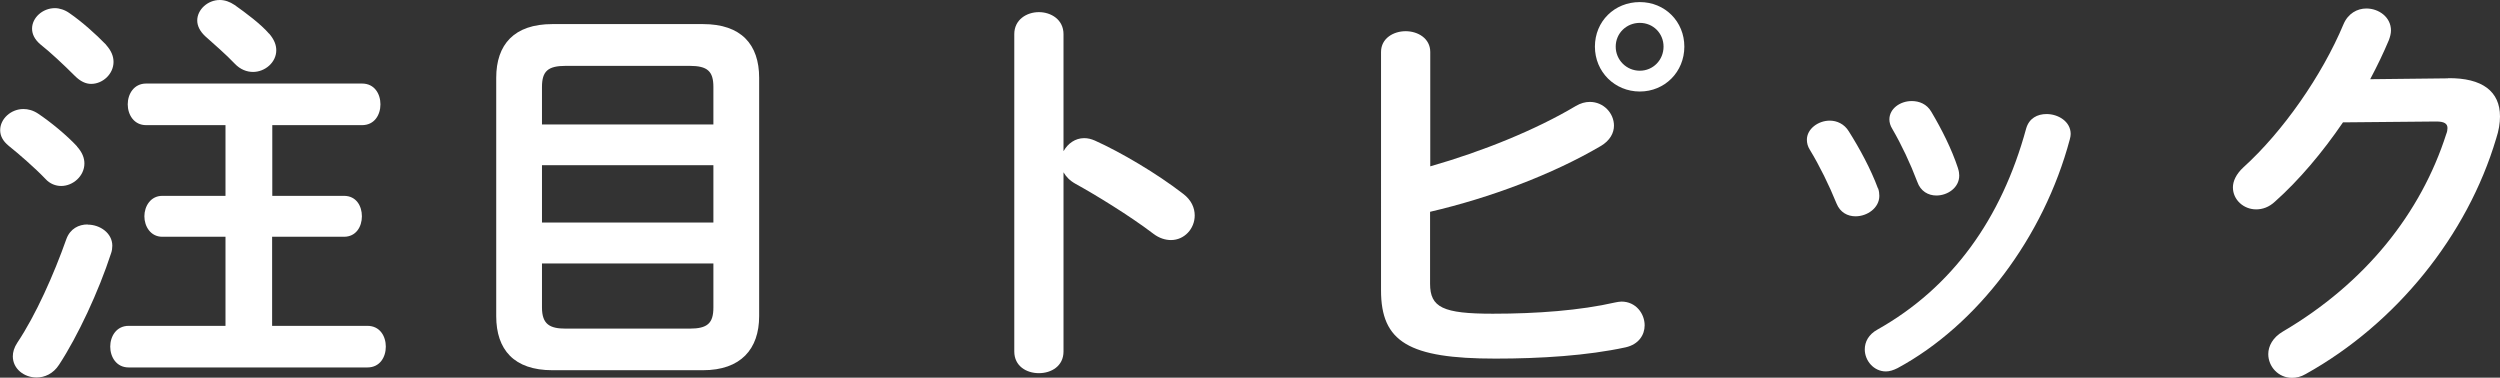 <?xml version="1.0" encoding="UTF-8"?>
<svg id="uuid-aefdd8f7-3c80-4a7c-aae7-6c3d89f12a4a" data-name="レイヤー 2" xmlns="http://www.w3.org/2000/svg" viewBox="0 0 144.24 21.79">
  <rect x="0" y="0" width="144.24" height="21.79" fill="#333333" stroke="none"/>
  <defs>
    <style>
      .uuid-73326f81-527c-446e-85ae-90b160f544b9 {
        fill: #fff;
      }
    </style>
  </defs>
  <g id="uuid-6fac5c0b-9132-4c2e-882c-a2ebc7c504e3" data-name="文字">
    <g>
      <path class="uuid-73326f81-527c-446e-85ae-90b160f544b9" d="M4.44,8.45c.31.34.43.67.43.98,0,.72-.65,1.3-1.34,1.3-.31,0-.65-.12-.91-.41-.62-.65-1.56-1.46-2.11-1.9-.36-.29-.5-.6-.5-.91,0-.65.62-1.22,1.34-1.22.26,0,.55.07.84.26.72.48,1.66,1.25,2.26,1.9ZM5.06,12.96c.7,0,1.42.48,1.42,1.22,0,.14-.02.29-.07.43-.72,2.21-1.92,4.78-3,6.43-.34.53-.84.74-1.3.74-.72,0-1.37-.5-1.37-1.22,0-.24.07-.5.26-.79,1.06-1.58,2.11-3.94,2.83-5.98.22-.6.72-.84,1.22-.84ZM6.12,2.59c.31.34.43.67.43.98,0,.7-.62,1.27-1.29,1.27-.31,0-.62-.14-.94-.46-.67-.67-1.42-1.37-1.99-1.82-.34-.29-.48-.6-.48-.91,0-.62.6-1.18,1.32-1.18.26,0,.58.1.84.29.7.48,1.51,1.2,2.11,1.82ZM15.7,11.3h4.15c.7,0,1.03.58,1.03,1.18s-.34,1.18-1.03,1.18h-4.15v5.14h5.5c.72,0,1.06.6,1.06,1.2s-.34,1.2-1.06,1.2H7.42c-.7,0-1.06-.6-1.06-1.2s.36-1.2,1.06-1.2h5.59v-5.14h-3.65c-.67,0-1.03-.6-1.03-1.18s.36-1.18,1.03-1.18h3.65v-4.08h-4.58c-.7,0-1.06-.6-1.06-1.2s.36-1.2,1.06-1.2h12.46c.72,0,1.06.6,1.06,1.2s-.34,1.2-1.06,1.2h-5.18v4.08ZM15.53,1.94c.29.34.41.65.41.96,0,.7-.65,1.25-1.34,1.25-.36,0-.74-.14-1.06-.48-.5-.53-1.2-1.13-1.7-1.58-.31-.29-.46-.6-.46-.91,0-.62.6-1.18,1.3-1.18.29,0,.58.1.86.29.65.46,1.51,1.1,1.99,1.66Z"/>
      <path class="uuid-73326f81-527c-446e-85ae-90b160f544b9" d="M31.87,21.36c-2.21,0-3.24-1.18-3.24-3.12V4.49c0-1.92,1.03-3.1,3.24-3.1h8.69c2.21,0,3.24,1.18,3.24,3.1v13.75c0,1.9-1.06,3.12-3.24,3.12h-8.69ZM41.16,5.02c0-.91-.34-1.22-1.37-1.22h-7.15c-1.03,0-1.37.31-1.37,1.22v2.16h9.89v-2.16ZM31.27,12.84h9.89v-3.31h-9.89v3.31ZM39.79,18.96c1.03,0,1.37-.31,1.37-1.22v-2.54h-9.89v2.54c0,.98.46,1.22,1.37,1.22h7.15Z"/>
      <path class="uuid-73326f81-527c-446e-85ae-90b160f544b9" d="M61.37,8.71c.24-.43.67-.74,1.18-.74.22,0,.41.05.62.14,1.49.67,3.58,1.9,5.09,3.07.48.36.67.82.67,1.25,0,.77-.6,1.42-1.37,1.42-.31,0-.67-.1-1.01-.36-1.39-1.06-3.43-2.3-4.49-2.88-.34-.19-.55-.41-.7-.67v10.34c0,.84-.7,1.25-1.42,1.25s-1.42-.41-1.42-1.25V1.97c0-.84.72-1.27,1.42-1.27s1.42.43,1.42,1.27v6.74Z"/>
      <path class="uuid-73326f81-527c-446e-85ae-90b160f544b9" d="M82.51,9.6c3.02-.86,6.1-2.11,8.4-3.48.29-.17.55-.24.82-.24.79,0,1.39.65,1.39,1.37,0,.41-.22.86-.77,1.18-2.78,1.63-6.36,2.98-9.84,3.79v4.15c0,1.37.74,1.73,3.62,1.73,2.57,0,5.04-.19,7.06-.65.12-.02.24-.05.36-.05.84,0,1.34.7,1.34,1.37,0,.55-.34,1.1-1.1,1.27-2.21.48-4.9.65-7.51.65-4.99,0-6.6-.96-6.6-3.94V3c0-.79.72-1.2,1.42-1.2s1.42.41,1.42,1.2v6.6ZM97.18,2.69c0,1.46-1.13,2.59-2.57,2.59s-2.59-1.13-2.59-2.59,1.13-2.57,2.59-2.57,2.57,1.13,2.57,2.57ZM95.98,2.69c0-.77-.6-1.37-1.37-1.37s-1.39.6-1.39,1.37.62,1.39,1.39,1.39,1.37-.62,1.37-1.39Z"/>
      <path class="uuid-73326f81-527c-446e-85ae-90b160f544b9" d="M108.36,10.87c.05.14.07.29.07.43,0,.7-.7,1.18-1.37,1.18-.46,0-.89-.22-1.1-.74-.43-1.06-.98-2.18-1.54-3.1-.12-.19-.17-.38-.17-.58,0-.62.65-1.1,1.32-1.1.41,0,.84.19,1.1.62.62.98,1.27,2.18,1.68,3.29ZM118.08,6.58c.67,0,1.39.43,1.39,1.15,0,.1-.02.19-.05.31-1.51,5.66-5.33,10.71-9.94,13.2-.24.12-.46.19-.67.19-.7,0-1.22-.62-1.22-1.27,0-.43.21-.86.74-1.15,4.3-2.42,7.15-6.38,8.57-11.59.17-.6.65-.84,1.18-.84ZM112.97,9.72c.05.14.07.29.07.41,0,.7-.67,1.15-1.32,1.15-.46,0-.91-.24-1.1-.79-.41-1.08-.91-2.14-1.44-3.05-.12-.19-.17-.38-.17-.55,0-.62.62-1.06,1.29-1.06.43,0,.87.17,1.13.62.6,1.01,1.18,2.16,1.54,3.26Z"/>
      <path class="uuid-73326f81-527c-446e-85ae-90b160f544b9" d="M141.24,4.51c1.99-.02,3,.77,3,2.21,0,.38-.07.82-.22,1.27-1.66,5.59-5.76,10.68-10.99,13.59-.29.17-.55.22-.79.22-.79,0-1.37-.65-1.37-1.37,0-.46.26-.96.84-1.3,4.78-2.81,7.97-6.84,9.43-11.4.05-.12.07-.24.07-.34,0-.26-.19-.38-.65-.38l-5.38.05c-1.18,1.73-2.54,3.34-3.91,4.56-.36.34-.74.46-1.1.46-.72,0-1.34-.55-1.34-1.27,0-.36.19-.77.6-1.15,2.28-2.06,4.54-5.3,5.78-8.26.26-.62.79-.91,1.32-.91.72,0,1.42.5,1.42,1.27,0,.17-.05.36-.12.55-.31.74-.67,1.49-1.08,2.26l4.49-.05Z"/>
    </g>
  </g>
</svg>